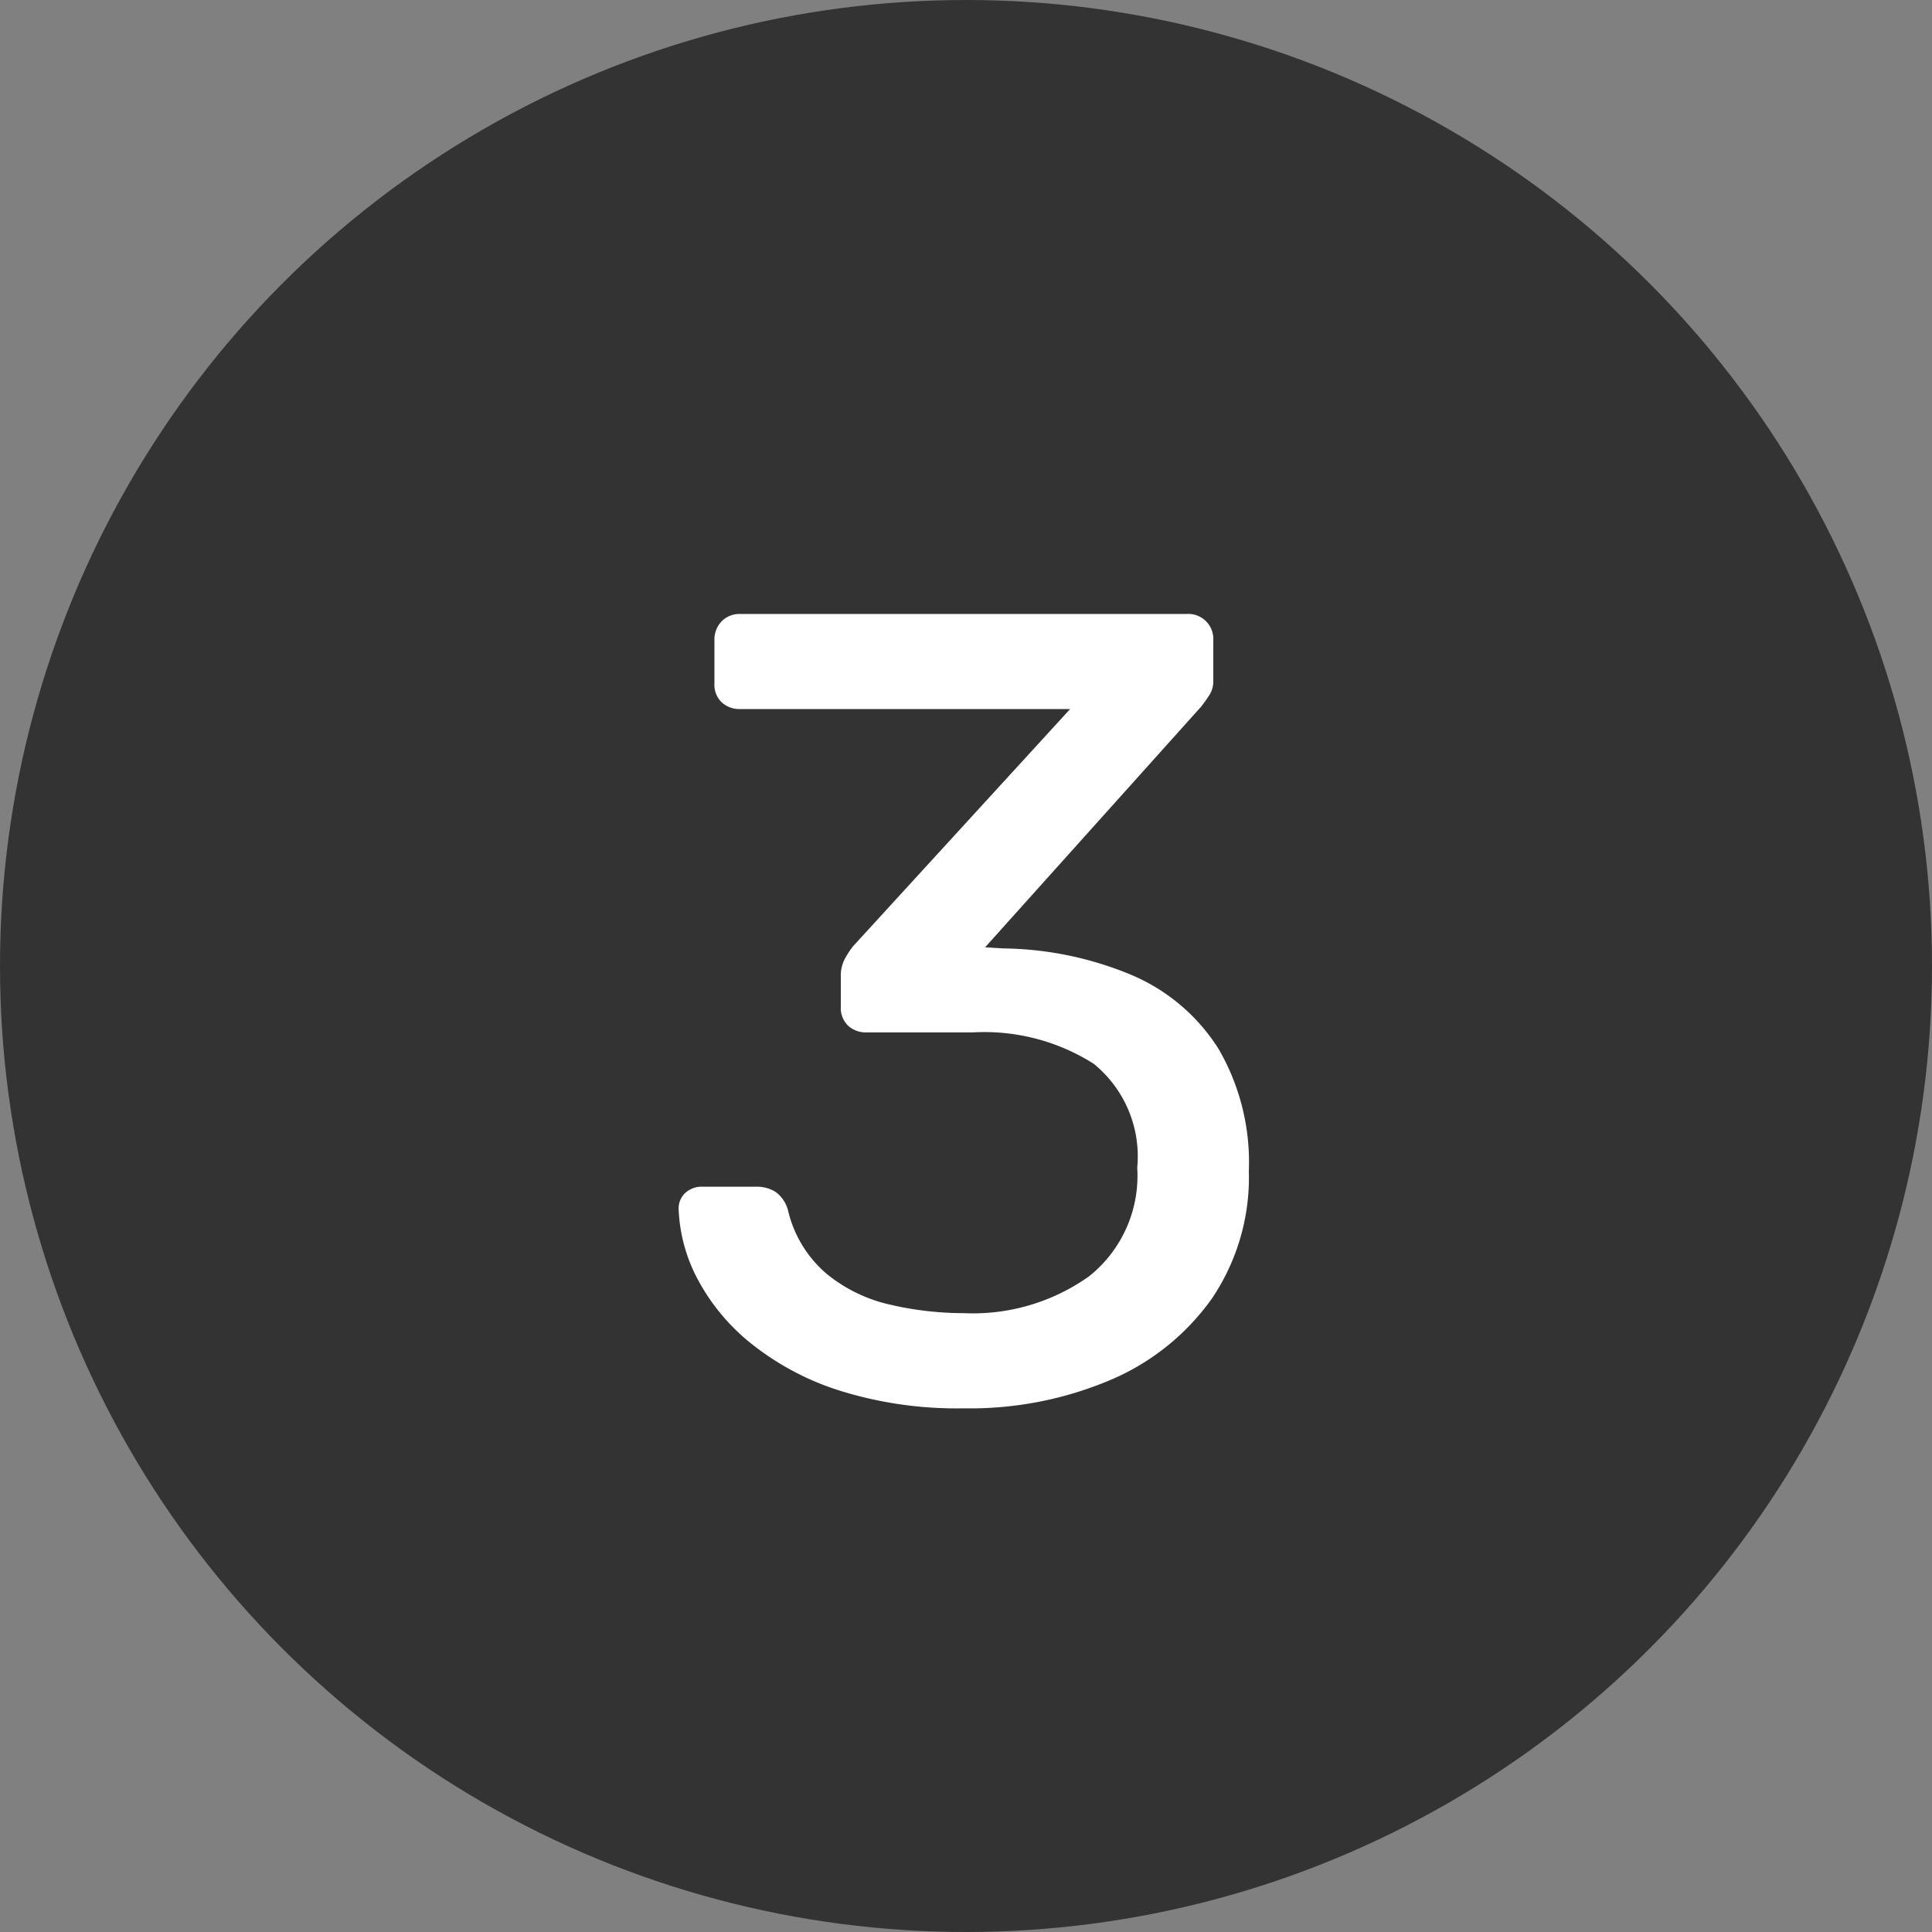 <svg id="request_num3.svg" xmlns="http://www.w3.org/2000/svg" width="38" height="38" viewBox="0 0 38 38">
  <rect x="0" y="0" width="38" height="38" fill="#808080" stroke="none"/>
  <defs>
    <style>
      .cls-1 {
        fill: #333;
      }

      .cls-2 {
        fill: #fff;
        fill-rule: evenodd;
      }
    </style>
  </defs>
  <circle id="楕円形_5_のコピー_2" data-name="楕円形 5 のコピー 2" class="cls-1" cx="19" cy="19" r="19"/>
  <path id="テキスト.svg" class="cls-2" d="M322.846,933.14a4.691,4.691,0,0,0,1.991-1.6,4.252,4.252,0,0,0,.726-2.508,4.433,4.433,0,0,0-.6-2.409,3.759,3.759,0,0,0-1.694-1.441,6.745,6.745,0,0,0-2.541-.528l-0.352-.022,4.246-4.73a2.82,2.82,0,0,0,.165-0.231,0.5,0.5,0,0,0,.077-0.275v-0.792a0.493,0.493,0,0,0-.528-0.528h-8.778a0.492,0.492,0,0,0-.363.143,0.519,0.519,0,0,0-.143.385v0.836a0.48,0.48,0,0,0,.143.374,0.513,0.513,0,0,0,.363.132h6.49l-4.268,4.664a1.675,1.675,0,0,0-.165.253,0.7,0.7,0,0,0-.077.341V925.8a0.48,0.48,0,0,0,.143.374,0.513,0.513,0,0,0,.363.132h2.09a4.017,4.017,0,0,1,2.376.616,2.347,2.347,0,0,1,.858,2.046,2.526,2.526,0,0,1-.946,2.134,3.937,3.937,0,0,1-2.464.726,6.384,6.384,0,0,1-1.441-.165,3.018,3.018,0,0,1-1.254-.605,2.338,2.338,0,0,1-.759-1.232,0.651,0.651,0,0,0-.253-0.385,0.692,0.692,0,0,0-.363-0.1h-1.078a0.473,0.473,0,0,0-.33.121,0.413,0.413,0,0,0-.132.319,3.193,3.193,0,0,0,.385,1.4,4.067,4.067,0,0,0,1.067,1.265,5.386,5.386,0,0,0,1.738.913,7.72,7.72,0,0,0,2.42.341A7.074,7.074,0,0,0,322.846,933.14Z" transform="translate(-301 -906)"/>
</svg>

